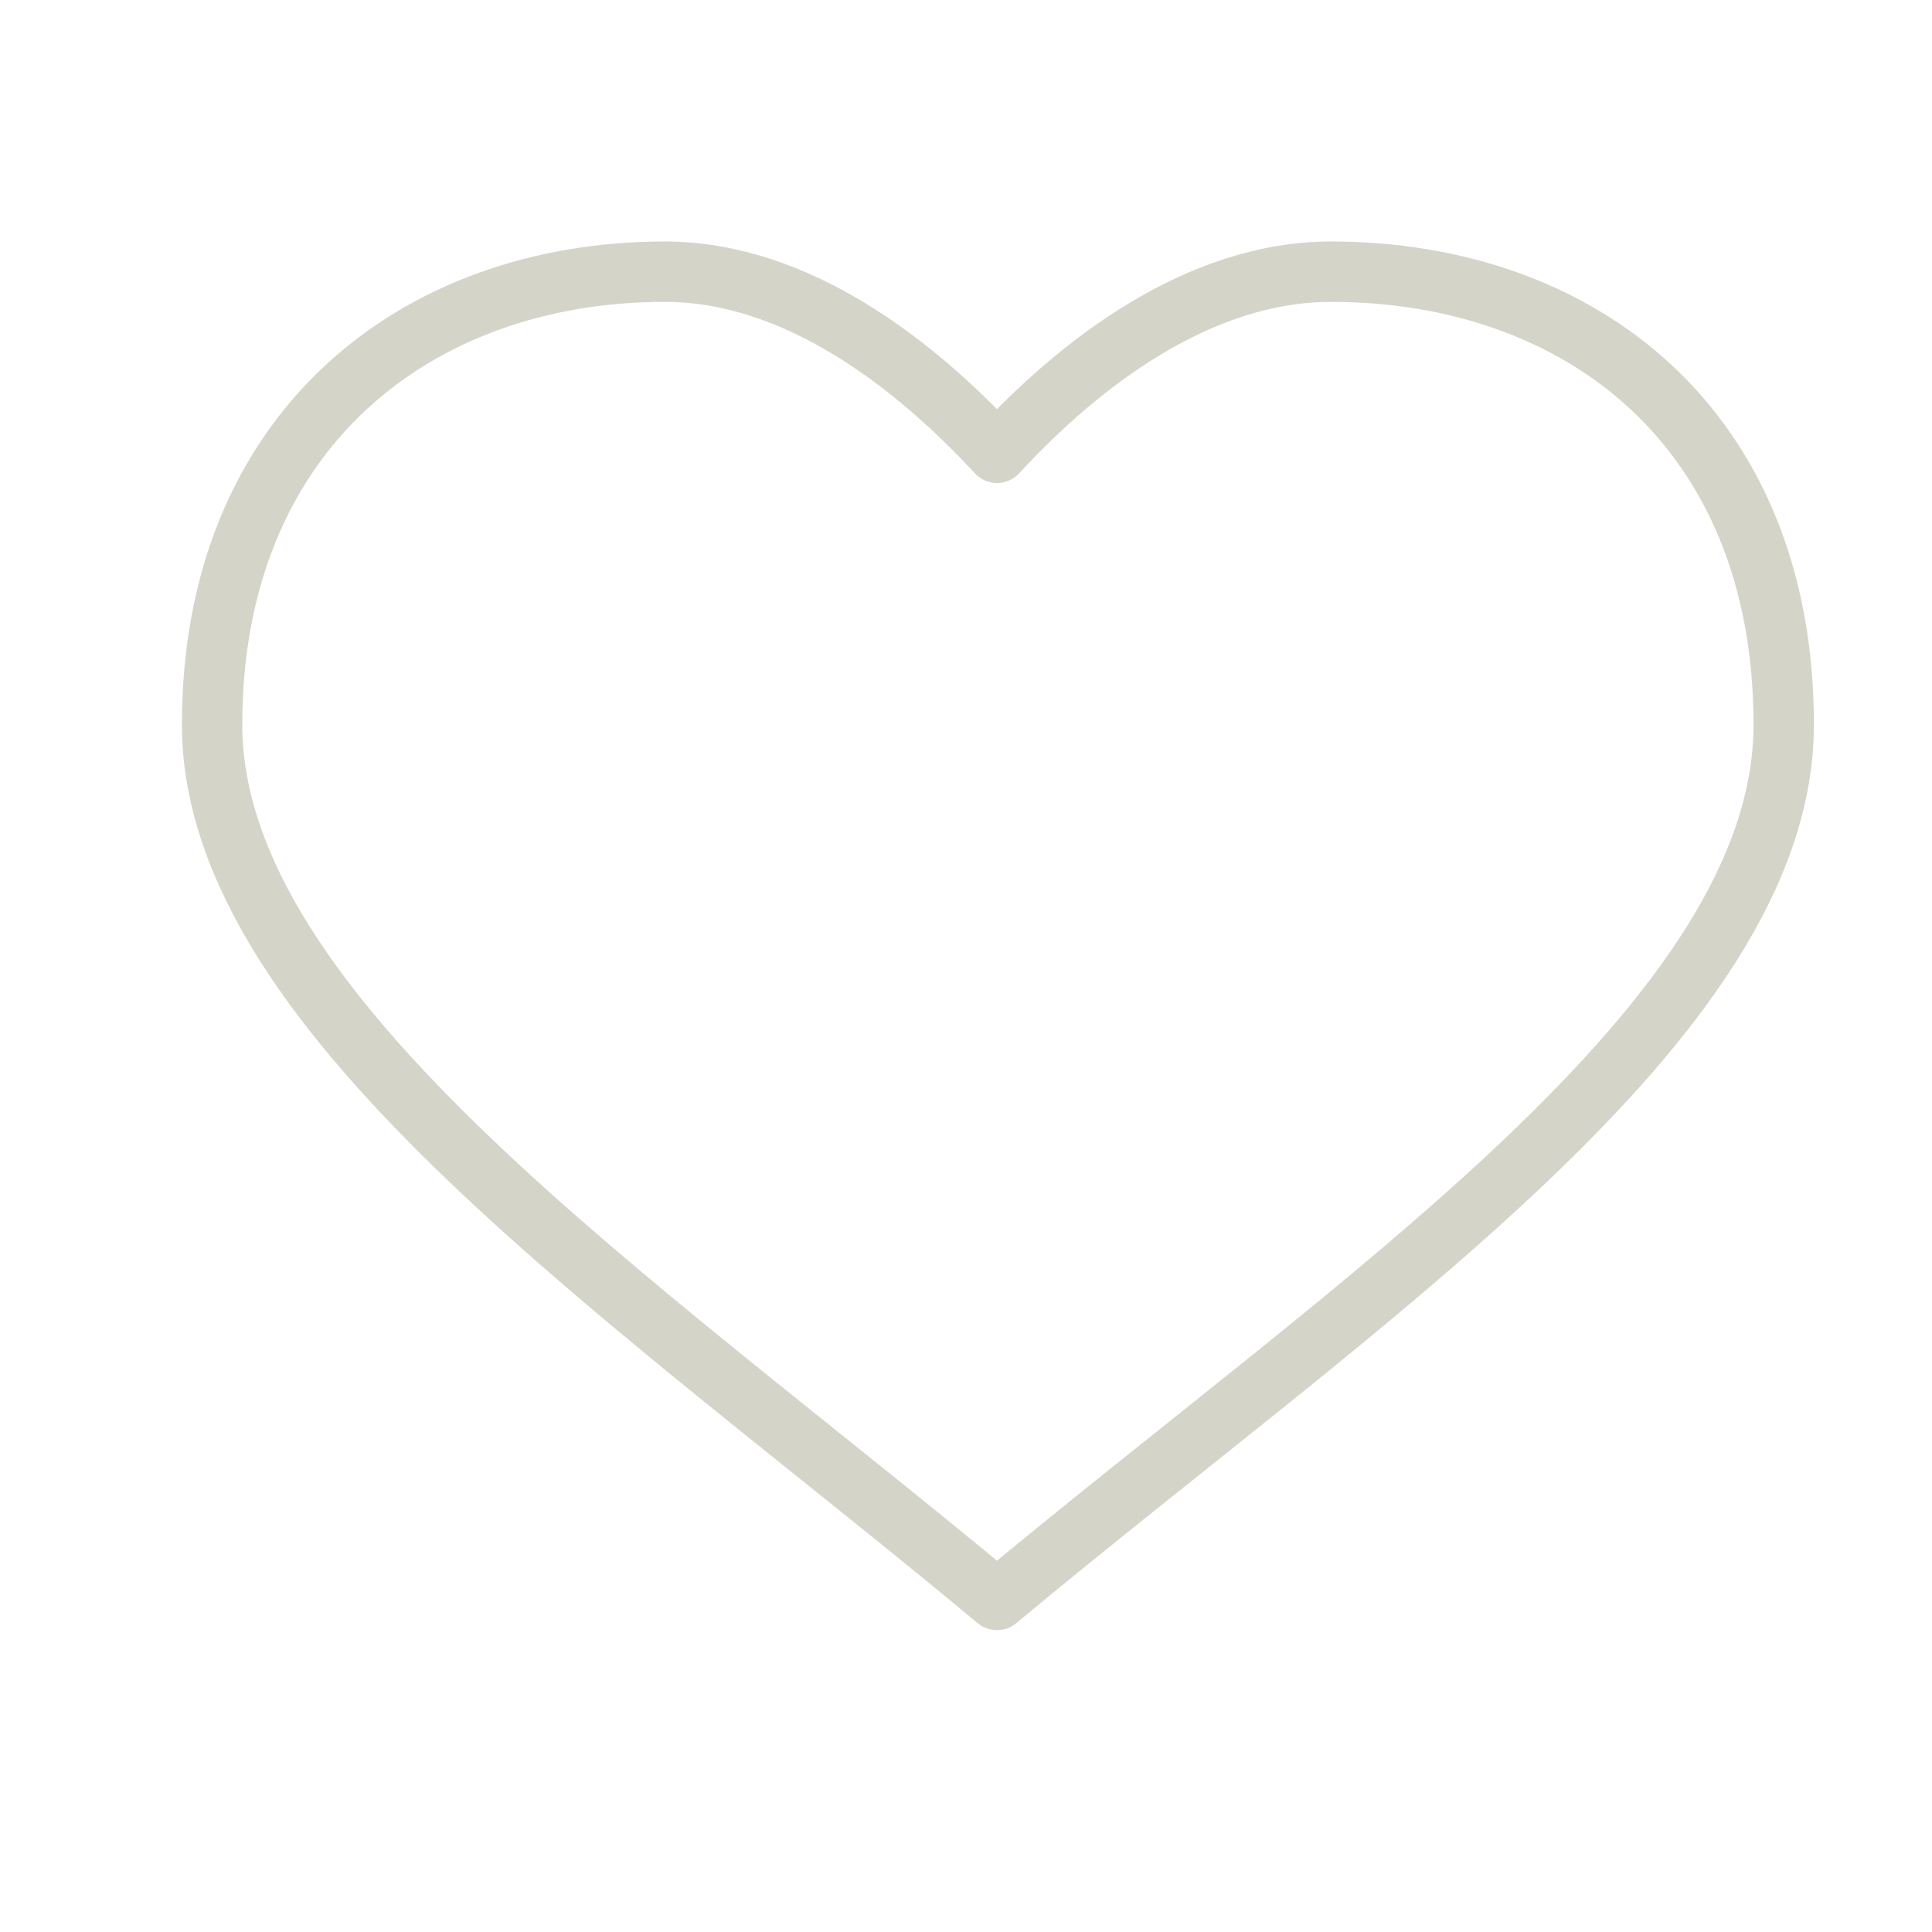 <svg height="32" width="32" xmlns="http://www.w3.org/2000/svg"><path transform="translate(0 -1020.362)" d="M11.013 1024.862c-4.142 0-7.5 2.66-7.5 7.5s7 9.5 13 14.5c6-5 13.031-9.6 13.031-14.5 0-4.899-3.358-7.5-7.5-7.5-2.184 0-4.16 1.51-5.53 3-1.37-1.48-3.325-3-5.5-3z" style="fill:none;stroke:#d5d4c8;stroke-width:1px;stroke-linecap:round;stroke-linejoin:round;stroke-opacity:1"></path></svg>